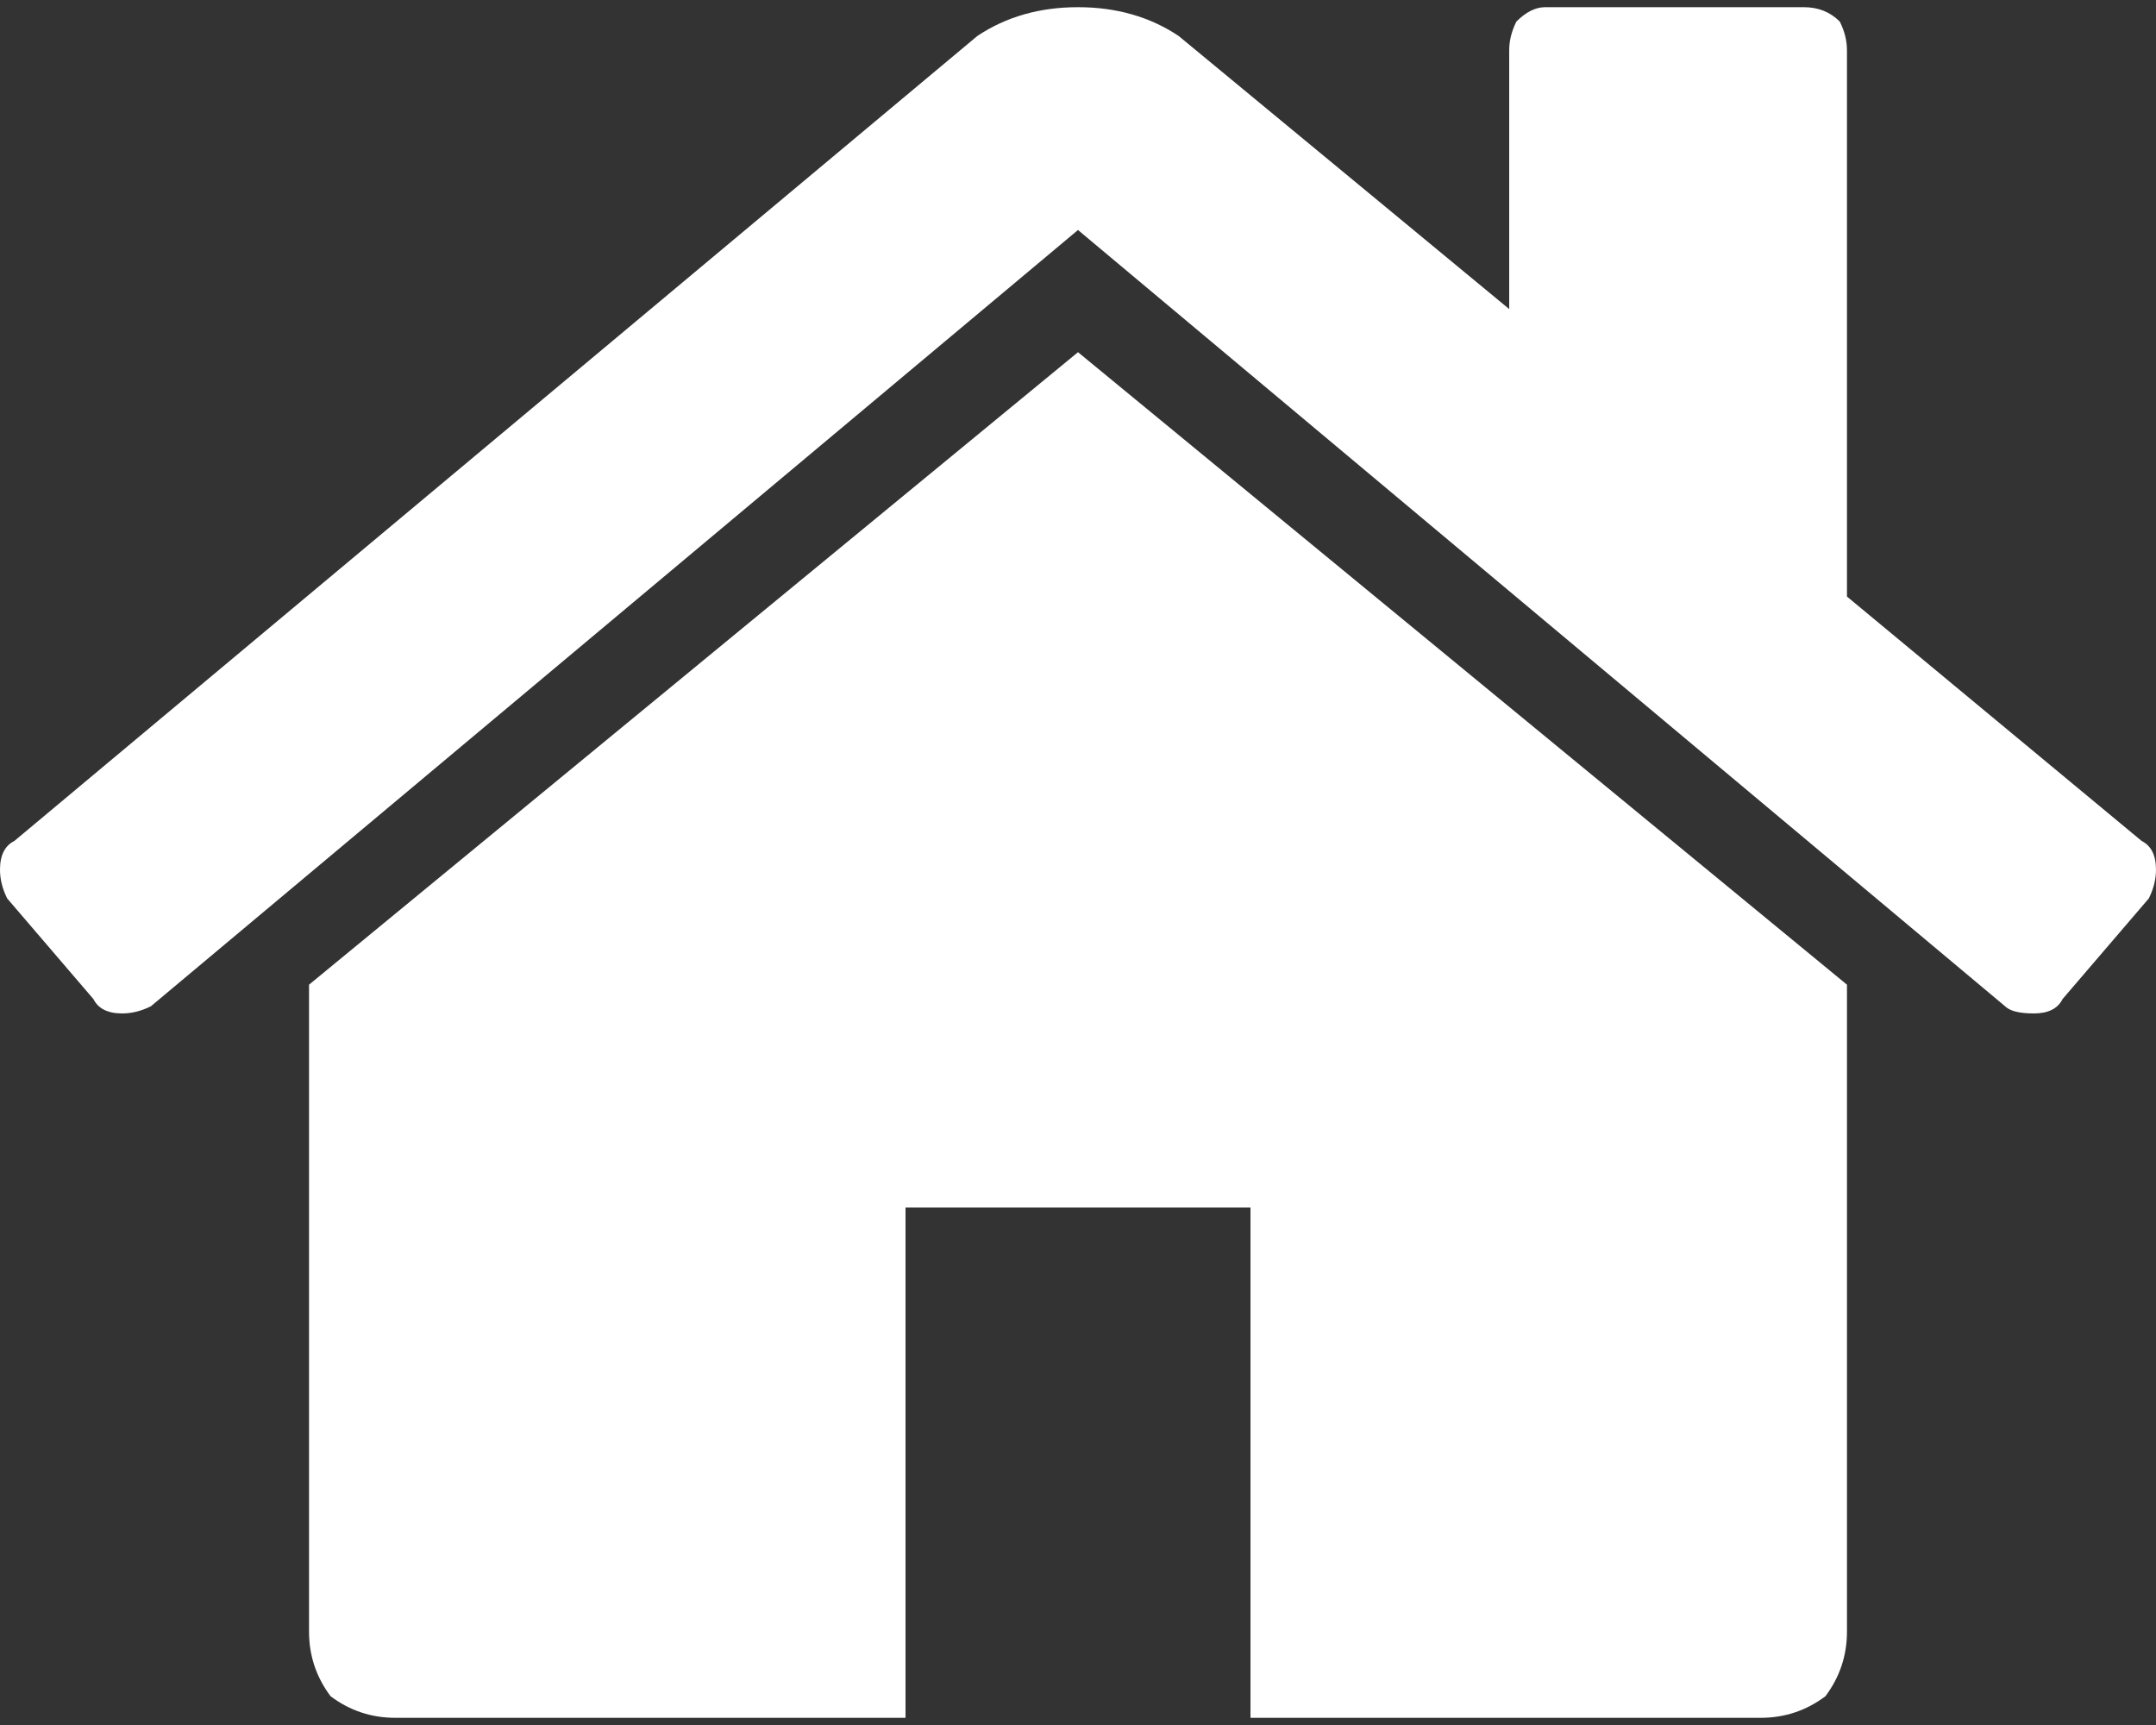<svg version="1.2" xmlns="http://www.w3.org/2000/svg" viewBox="0 0 30 24" width="30" height="24"><rect x="0" y="0" width="30" height="24" fill="#333333" stroke="none"/><style>.a{fill:#fff}</style><path class="a" d="m15 4.9l-10.7 8.8q0 0 0 0.1 0 0 0 0v8.9q0 0.5 0.3 0.9 0.4 0.3 0.9 0.3h7.1v-7.1h4.8v7.1h7.1q0.5 0 0.9-0.3 0.3-0.4 0.3-0.9v-8.9q0-0.1 0-0.1z"/><path class="a" d="m29.8 11.7l-4.1-3.4v-7.6q0-0.2-0.1-0.4-0.2-0.2-0.5-0.2h-3.6q-0.2 0-0.4 0.2-0.1 0.2-0.1 0.4v3.6l-4.6-3.8q-0.6-0.4-1.4-0.4-0.8 0-1.4 0.4l-13.4 11.2q-0.2 0.1-0.2 0.4 0 0.2 0.1 0.4l1.2 1.4q0.1 0.2 0.4 0.2 0.2 0 0.4-0.1l12.9-10.8 12.9 10.8q0.1 0.1 0.4 0.1 0.3 0 0.4-0.2l1.2-1.4q0.1-0.2 0.1-0.4 0-0.3-0.2-0.4z"/></svg>